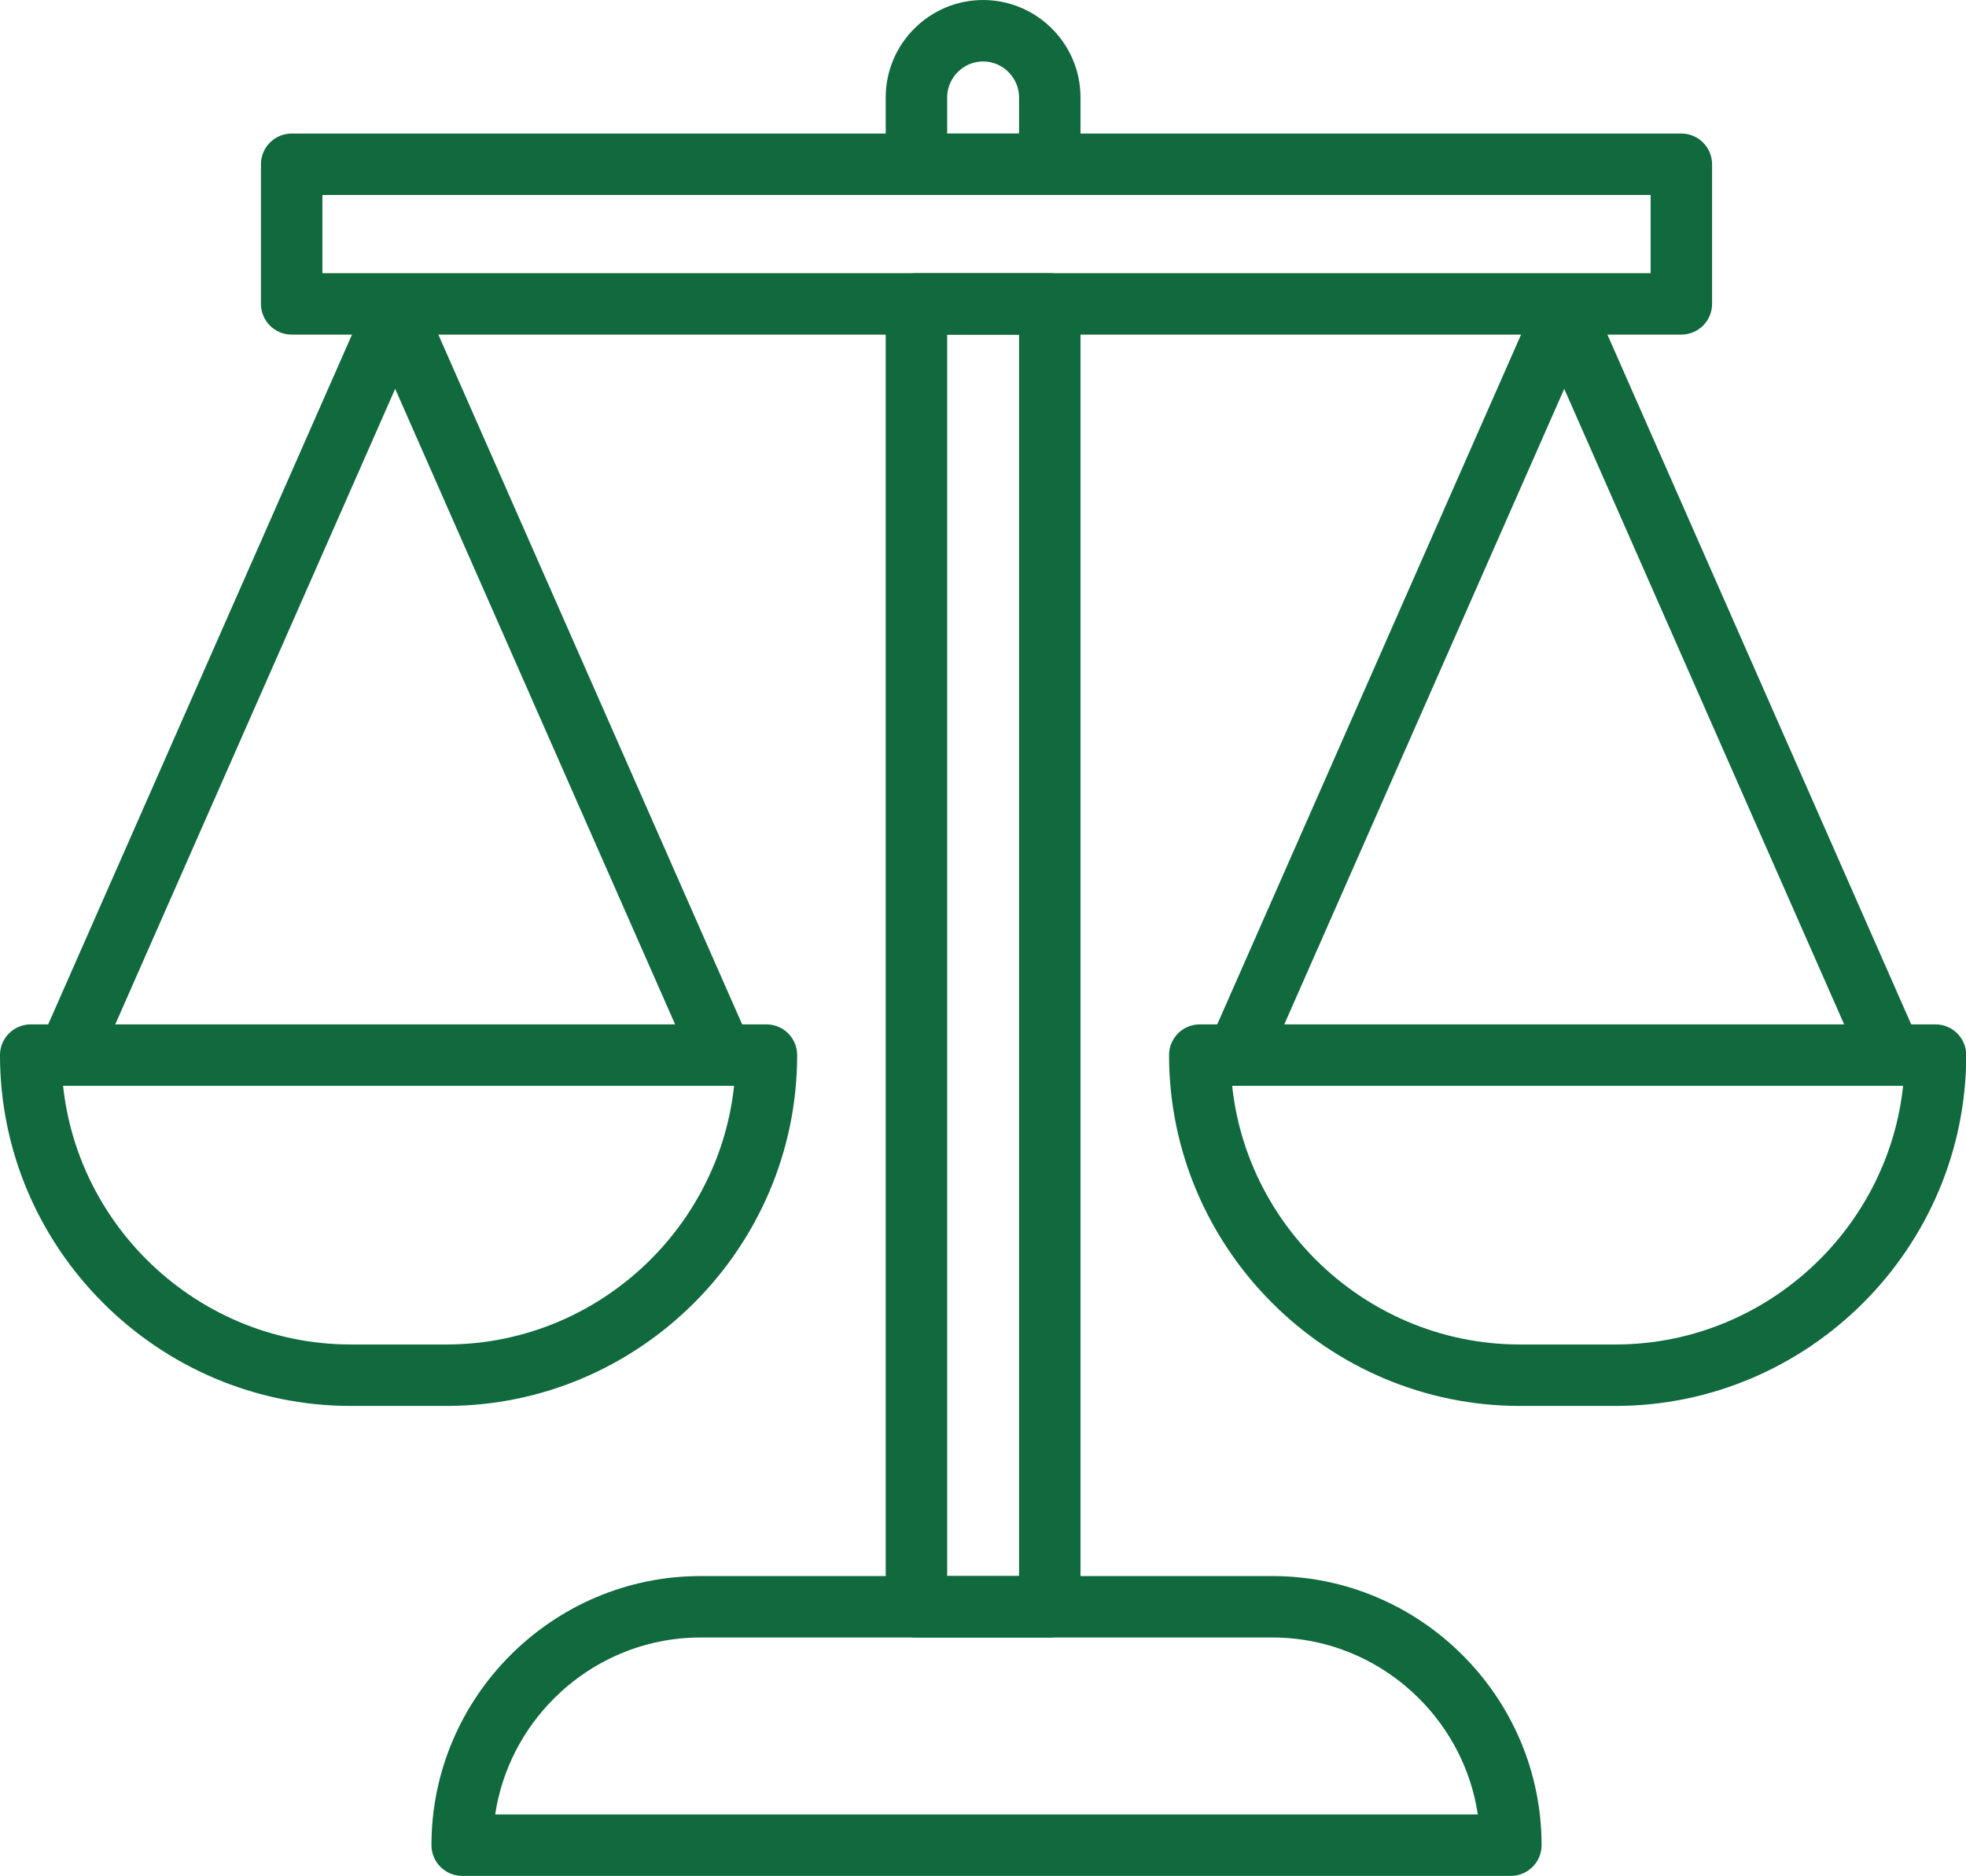 <?xml version="1.0" encoding="UTF-8" standalone="no"?><svg xmlns="http://www.w3.org/2000/svg" xmlns:xlink="http://www.w3.org/1999/xlink" fill="#11693e" height="351.8" preserveAspectRatio="xMidYMid meet" version="1" viewBox="0.0 0.0 368.6 351.8" width="368.6" zoomAndPan="magnify"><defs><clipPath id="a"><path d="M 80 295 L 290 295 L 290 351.77 L 80 351.77 Z M 80 295"/></clipPath><clipPath id="b"><path d="M 219 192 L 368.641 192 L 368.641 264 L 219 264 Z M 219 192"/></clipPath></defs><g><g id="change1_3"><path d="M 184.32 0.004 C 189.348 0.004 193.914 2.055 197.219 5.359 C 200.527 8.664 202.578 13.23 202.578 18.258 L 202.578 30.805 C 202.578 33.984 200 36.562 196.816 36.562 L 171.82 36.562 C 168.641 36.562 166.062 33.984 166.062 30.805 L 166.062 18.258 C 166.062 13.23 168.113 8.664 171.422 5.359 C 174.727 2.055 179.293 0.004 184.32 0.004 Z M 184.32 11.523 C 182.473 11.523 180.789 12.281 179.566 13.508 C 178.344 14.73 177.582 16.414 177.582 18.258 L 177.582 25.043 L 191.059 25.043 L 191.059 18.258 C 191.059 16.414 190.297 14.73 189.074 13.508 C 187.852 12.281 186.168 11.523 184.32 11.523 Z M 202.578 56.984 L 202.578 301.309 C 202.578 304.488 200 307.066 196.816 307.066 L 171.82 307.066 C 168.641 307.066 166.062 304.488 166.062 301.309 L 166.062 56.984 C 166.062 53.805 168.641 51.227 171.82 51.227 L 196.816 51.227 C 200 51.227 202.578 53.805 202.578 56.984 Z M 191.059 295.547 L 191.059 62.746 L 177.582 62.746 L 177.582 295.547 L 191.059 295.547" fill="inherit"/></g><g clip-path="url(#a)" id="change1_2"><path d="M 283.266 351.77 L 86.652 351.77 C 83.473 351.77 80.891 349.191 80.891 346.008 C 80.891 332.125 86.566 319.508 95.711 310.367 C 104.855 301.223 117.473 295.547 131.355 295.547 L 238.562 295.547 C 252.445 295.547 265.062 301.223 274.207 310.367 C 283.352 319.508 289.027 332.125 289.027 346.008 C 289.027 349.191 286.445 351.77 283.266 351.77 Z M 92.84 340.25 L 277.074 340.25 C 275.812 331.84 271.832 324.281 266.062 318.512 C 259 311.449 249.266 307.066 238.562 307.066 L 131.355 307.066 C 120.652 307.066 110.914 311.449 103.855 318.512 C 98.086 324.281 94.105 331.84 92.84 340.25" fill="inherit"/></g><g id="change1_4"><path d="M 54.684 25.043 L 315.234 25.043 C 318.414 25.043 320.992 27.621 320.992 30.805 L 320.992 56.984 C 320.992 60.164 318.414 62.746 315.234 62.746 L 54.684 62.746 C 51.504 62.746 48.926 60.164 48.926 56.984 L 48.926 30.805 C 48.926 27.621 51.504 25.043 54.684 25.043 Z M 309.473 36.562 L 60.445 36.562 L 60.445 51.227 L 309.473 51.227 L 309.473 36.562" fill="inherit"/></g><g id="change1_5"><path d="M 5.762 192.094 L 143.699 192.094 C 146.879 192.094 149.457 194.672 149.457 197.855 C 149.457 215.953 142.059 232.402 130.137 244.32 C 118.215 256.242 101.766 263.645 83.668 263.645 L 65.789 263.645 C 47.691 263.645 31.242 256.242 19.32 244.32 C 7.398 232.402 0 215.953 0 197.855 C 0 194.672 2.578 192.094 5.762 192.094 Z M 137.629 203.613 L 11.828 203.613 C 13.176 216.246 18.91 227.621 27.465 236.176 C 37.305 246.016 50.871 252.121 65.789 252.121 L 83.668 252.121 C 98.586 252.121 112.152 246.016 121.992 236.176 C 130.547 227.621 136.281 216.246 137.633 203.613 L 137.629 203.613" fill="inherit"/></g><g id="change1_6"><path d="M 79.355 60.957 C 80.637 58.051 79.316 54.656 76.406 53.375 C 73.5 52.094 70.105 53.414 68.824 56.32 L 7.52 195.535 C 6.238 198.445 7.559 201.84 10.469 203.121 C 13.375 204.398 16.77 203.082 18.051 200.172 L 79.355 60.957" fill="inherit"/></g><g id="change1_7"><path d="M 79.355 56.32 C 78.078 53.414 74.68 52.094 71.773 53.375 C 68.863 54.652 67.547 58.051 68.824 60.957 L 130.133 200.172 C 131.41 203.078 134.809 204.398 137.715 203.121 C 140.621 201.84 141.941 198.445 140.66 195.535 L 79.355 56.32" fill="inherit"/></g><g clip-path="url(#b)" id="change1_1"><path d="M 224.941 192.094 L 362.879 192.094 C 366.062 192.094 368.641 194.672 368.641 197.855 C 368.641 215.953 361.242 232.402 349.32 244.32 C 337.398 256.242 320.949 263.645 302.852 263.645 L 284.973 263.645 C 266.875 263.645 250.426 256.242 238.504 244.32 C 226.586 232.402 219.184 215.953 219.184 197.855 C 219.184 194.672 221.762 192.094 224.941 192.094 Z M 356.812 203.613 L 231.012 203.613 C 232.359 216.246 238.094 227.621 246.648 236.176 C 256.488 246.016 270.055 252.121 284.973 252.121 L 302.852 252.121 C 317.77 252.121 331.336 246.016 341.176 236.176 C 349.73 227.621 355.465 216.246 356.812 203.613" fill="inherit"/></g><g id="change1_8"><path d="M 298.539 60.957 C 299.816 58.051 298.496 54.656 295.59 53.375 C 292.684 52.094 289.289 53.414 288.008 56.32 L 226.703 195.535 C 225.422 198.445 226.742 201.84 229.648 203.121 C 232.559 204.398 235.953 203.082 237.23 200.172 L 298.539 60.957" fill="inherit"/></g><g id="change1_9"><path d="M 298.539 56.32 C 297.258 53.414 293.863 52.094 290.953 53.375 C 288.047 54.652 286.727 58.051 288.008 60.957 L 349.312 200.172 C 350.594 203.078 353.988 204.398 356.898 203.121 C 359.805 201.84 361.125 198.445 359.844 195.535 L 298.539 56.32" fill="inherit"/></g></g></svg>